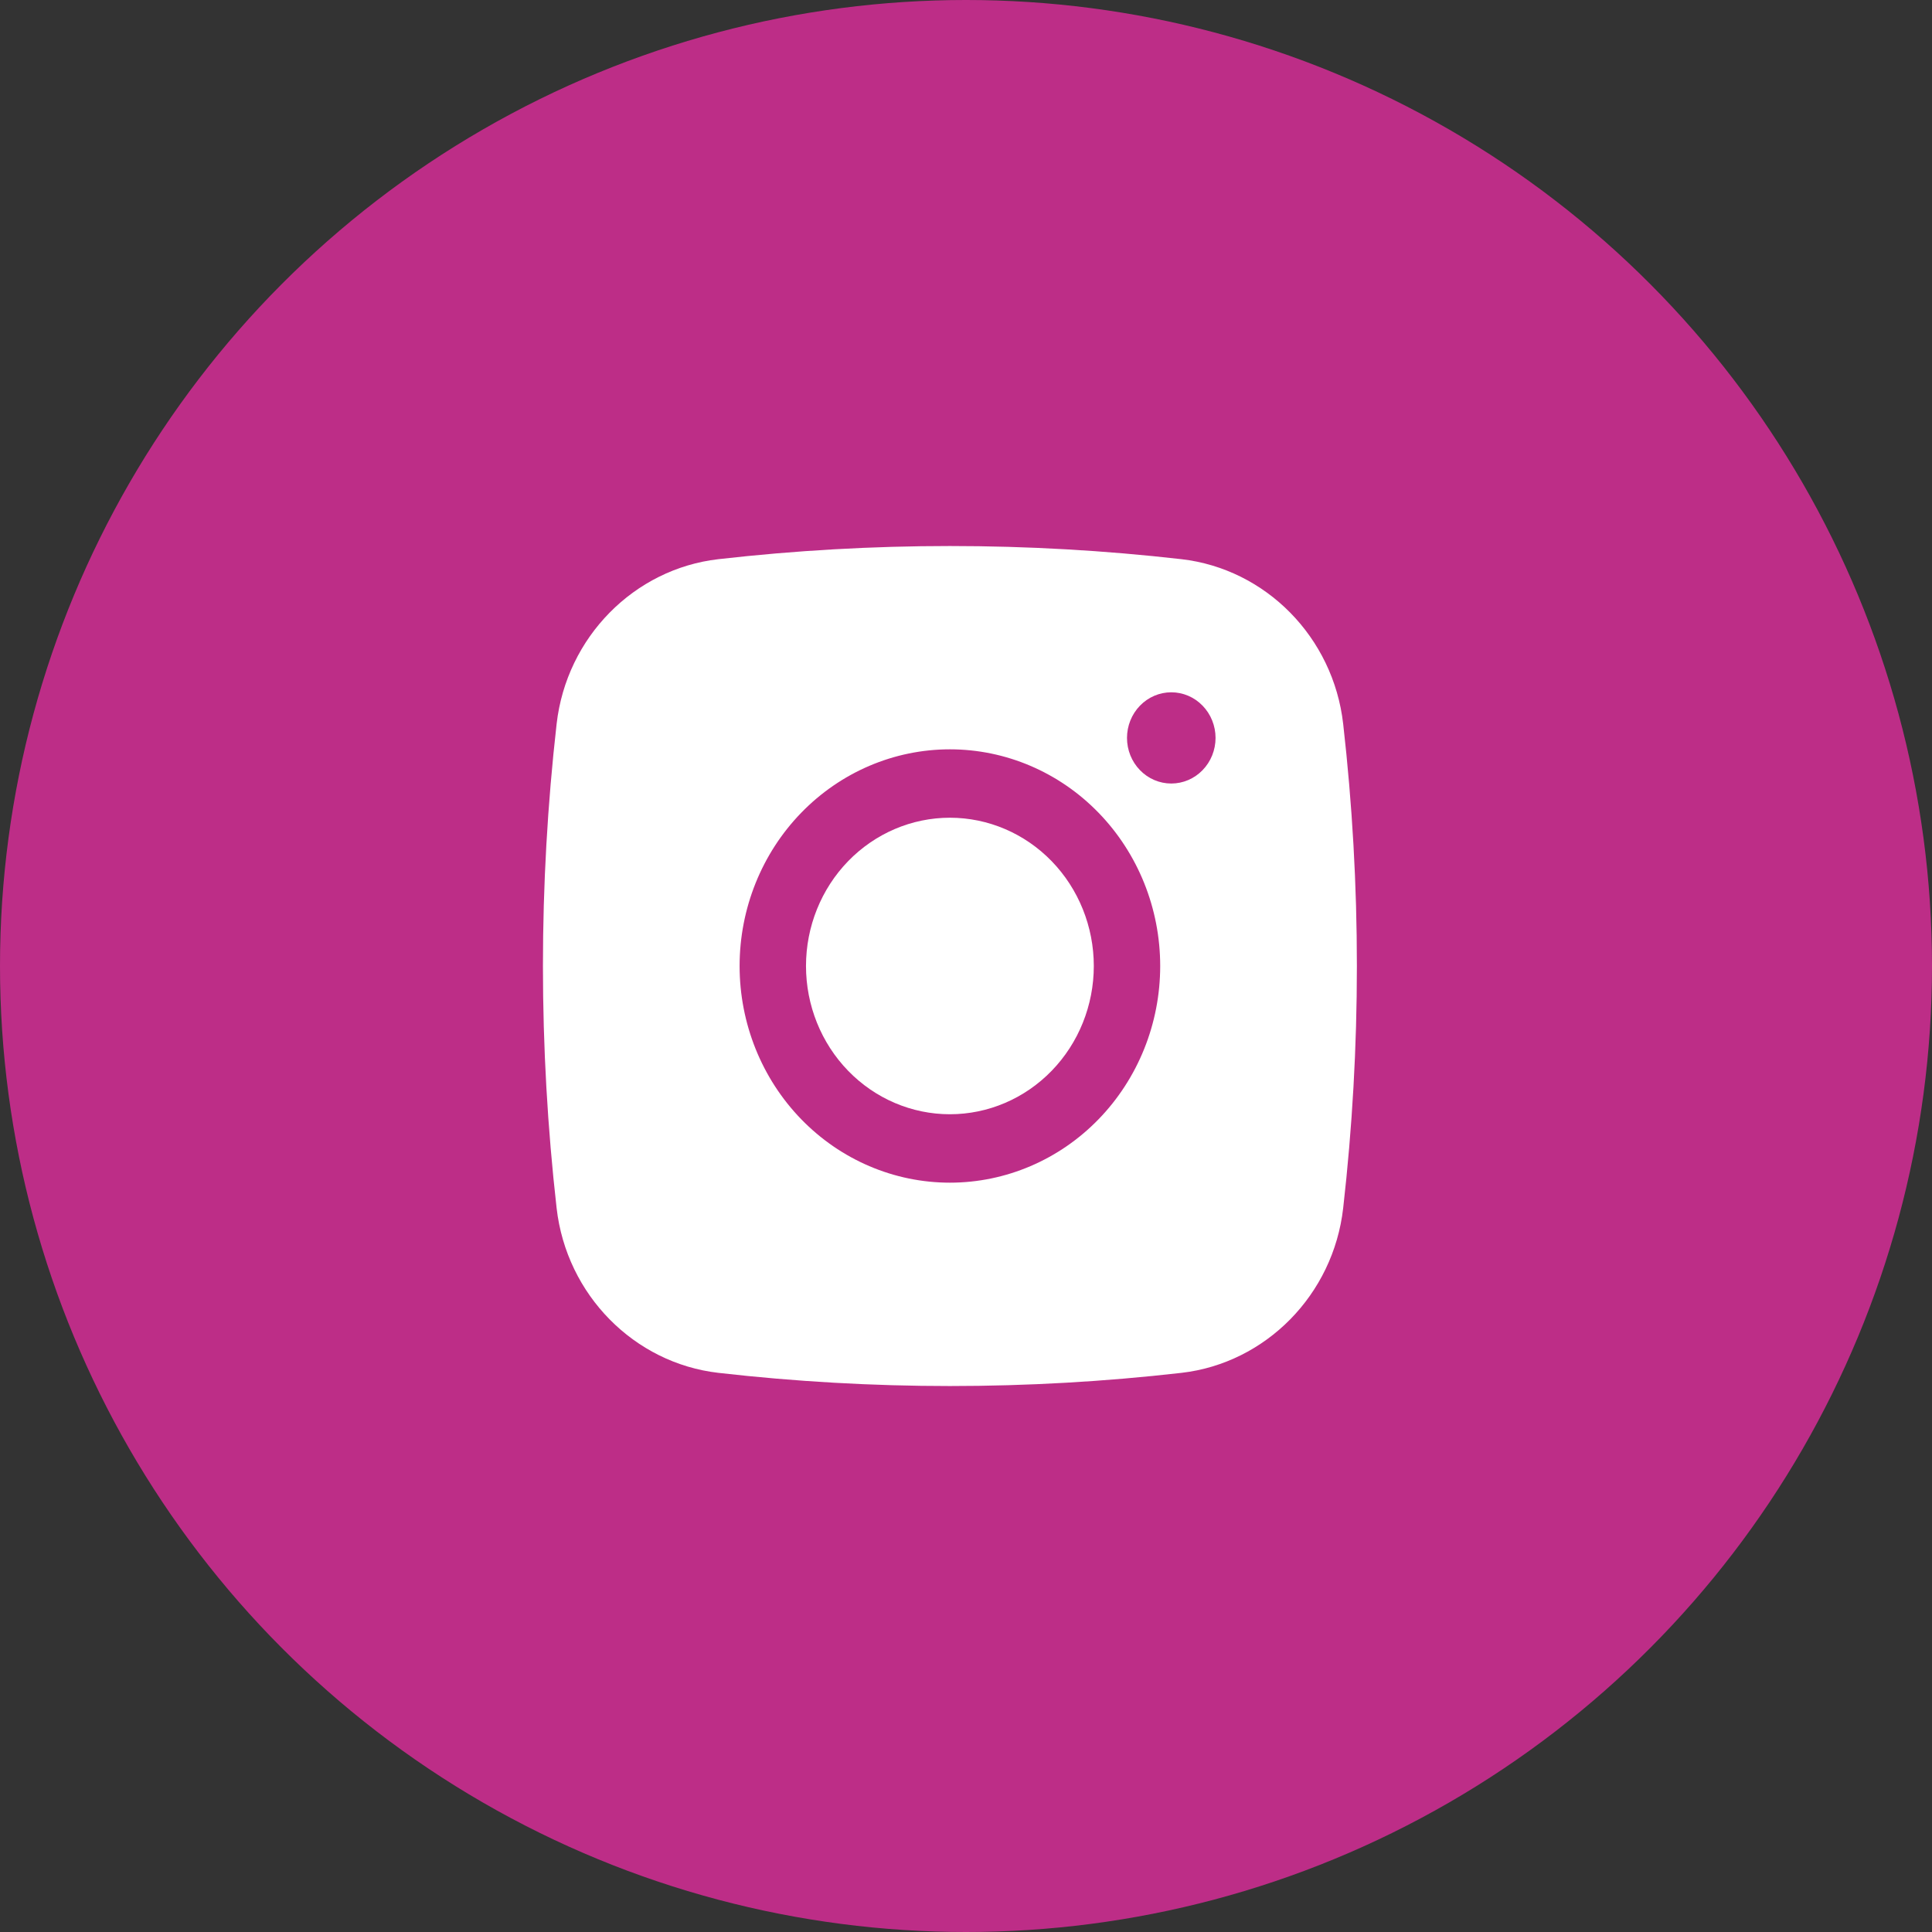 <svg xmlns="http://www.w3.org/2000/svg" width="60" height="60" viewBox="0 0 60 60" fill="none"><rect x="0" y="0" width="60" height="60" fill="#333333" stroke="none"/><circle cx="30" cy="30" r="30" fill="#BD2D87"></circle><path d="M29.5 25.395C28.315 25.395 27.178 25.881 26.34 26.744C25.502 27.608 25.031 28.779 25.031 30C25.031 31.221 25.502 32.392 26.34 33.255C27.178 34.119 28.315 34.604 29.5 34.604C30.685 34.604 31.822 34.119 32.66 33.255C33.498 32.392 33.969 31.221 33.969 30C33.969 28.779 33.498 27.608 32.66 26.744C31.822 25.881 30.685 25.395 29.5 25.395Z" fill="white"></path><path fill-rule="evenodd" clip-rule="evenodd" d="M22.309 17.366C27.088 16.821 31.912 16.821 36.691 17.366C39.303 17.666 41.408 19.784 41.714 22.485C42.281 27.478 42.281 32.522 41.714 37.515C41.408 40.216 39.303 42.334 36.693 42.635C31.913 43.181 27.089 43.181 22.309 42.635C19.698 42.334 17.593 40.216 17.286 37.517C16.72 32.523 16.72 27.478 17.286 22.485C17.593 19.784 19.698 17.666 22.309 17.366ZM36.375 21.5C36.01 21.5 35.661 21.649 35.403 21.915C35.145 22.181 35 22.541 35 22.917C35 23.292 35.145 23.653 35.403 23.918C35.661 24.184 36.01 24.333 36.375 24.333C36.74 24.333 37.09 24.184 37.347 23.918C37.605 23.653 37.75 23.292 37.75 22.917C37.75 22.541 37.605 22.181 37.347 21.915C37.09 21.649 36.74 21.5 36.375 21.5ZM22.969 30C22.969 28.215 23.657 26.504 24.882 25.242C26.107 23.98 27.768 23.271 29.5 23.271C31.232 23.271 32.894 23.98 34.118 25.242C35.343 26.504 36.031 28.215 36.031 30C36.031 31.785 35.343 33.496 34.118 34.758C32.894 36.02 31.232 36.729 29.5 36.729C27.768 36.729 26.107 36.02 24.882 34.758C23.657 33.496 22.969 31.785 22.969 30Z" fill="white"></path></svg>